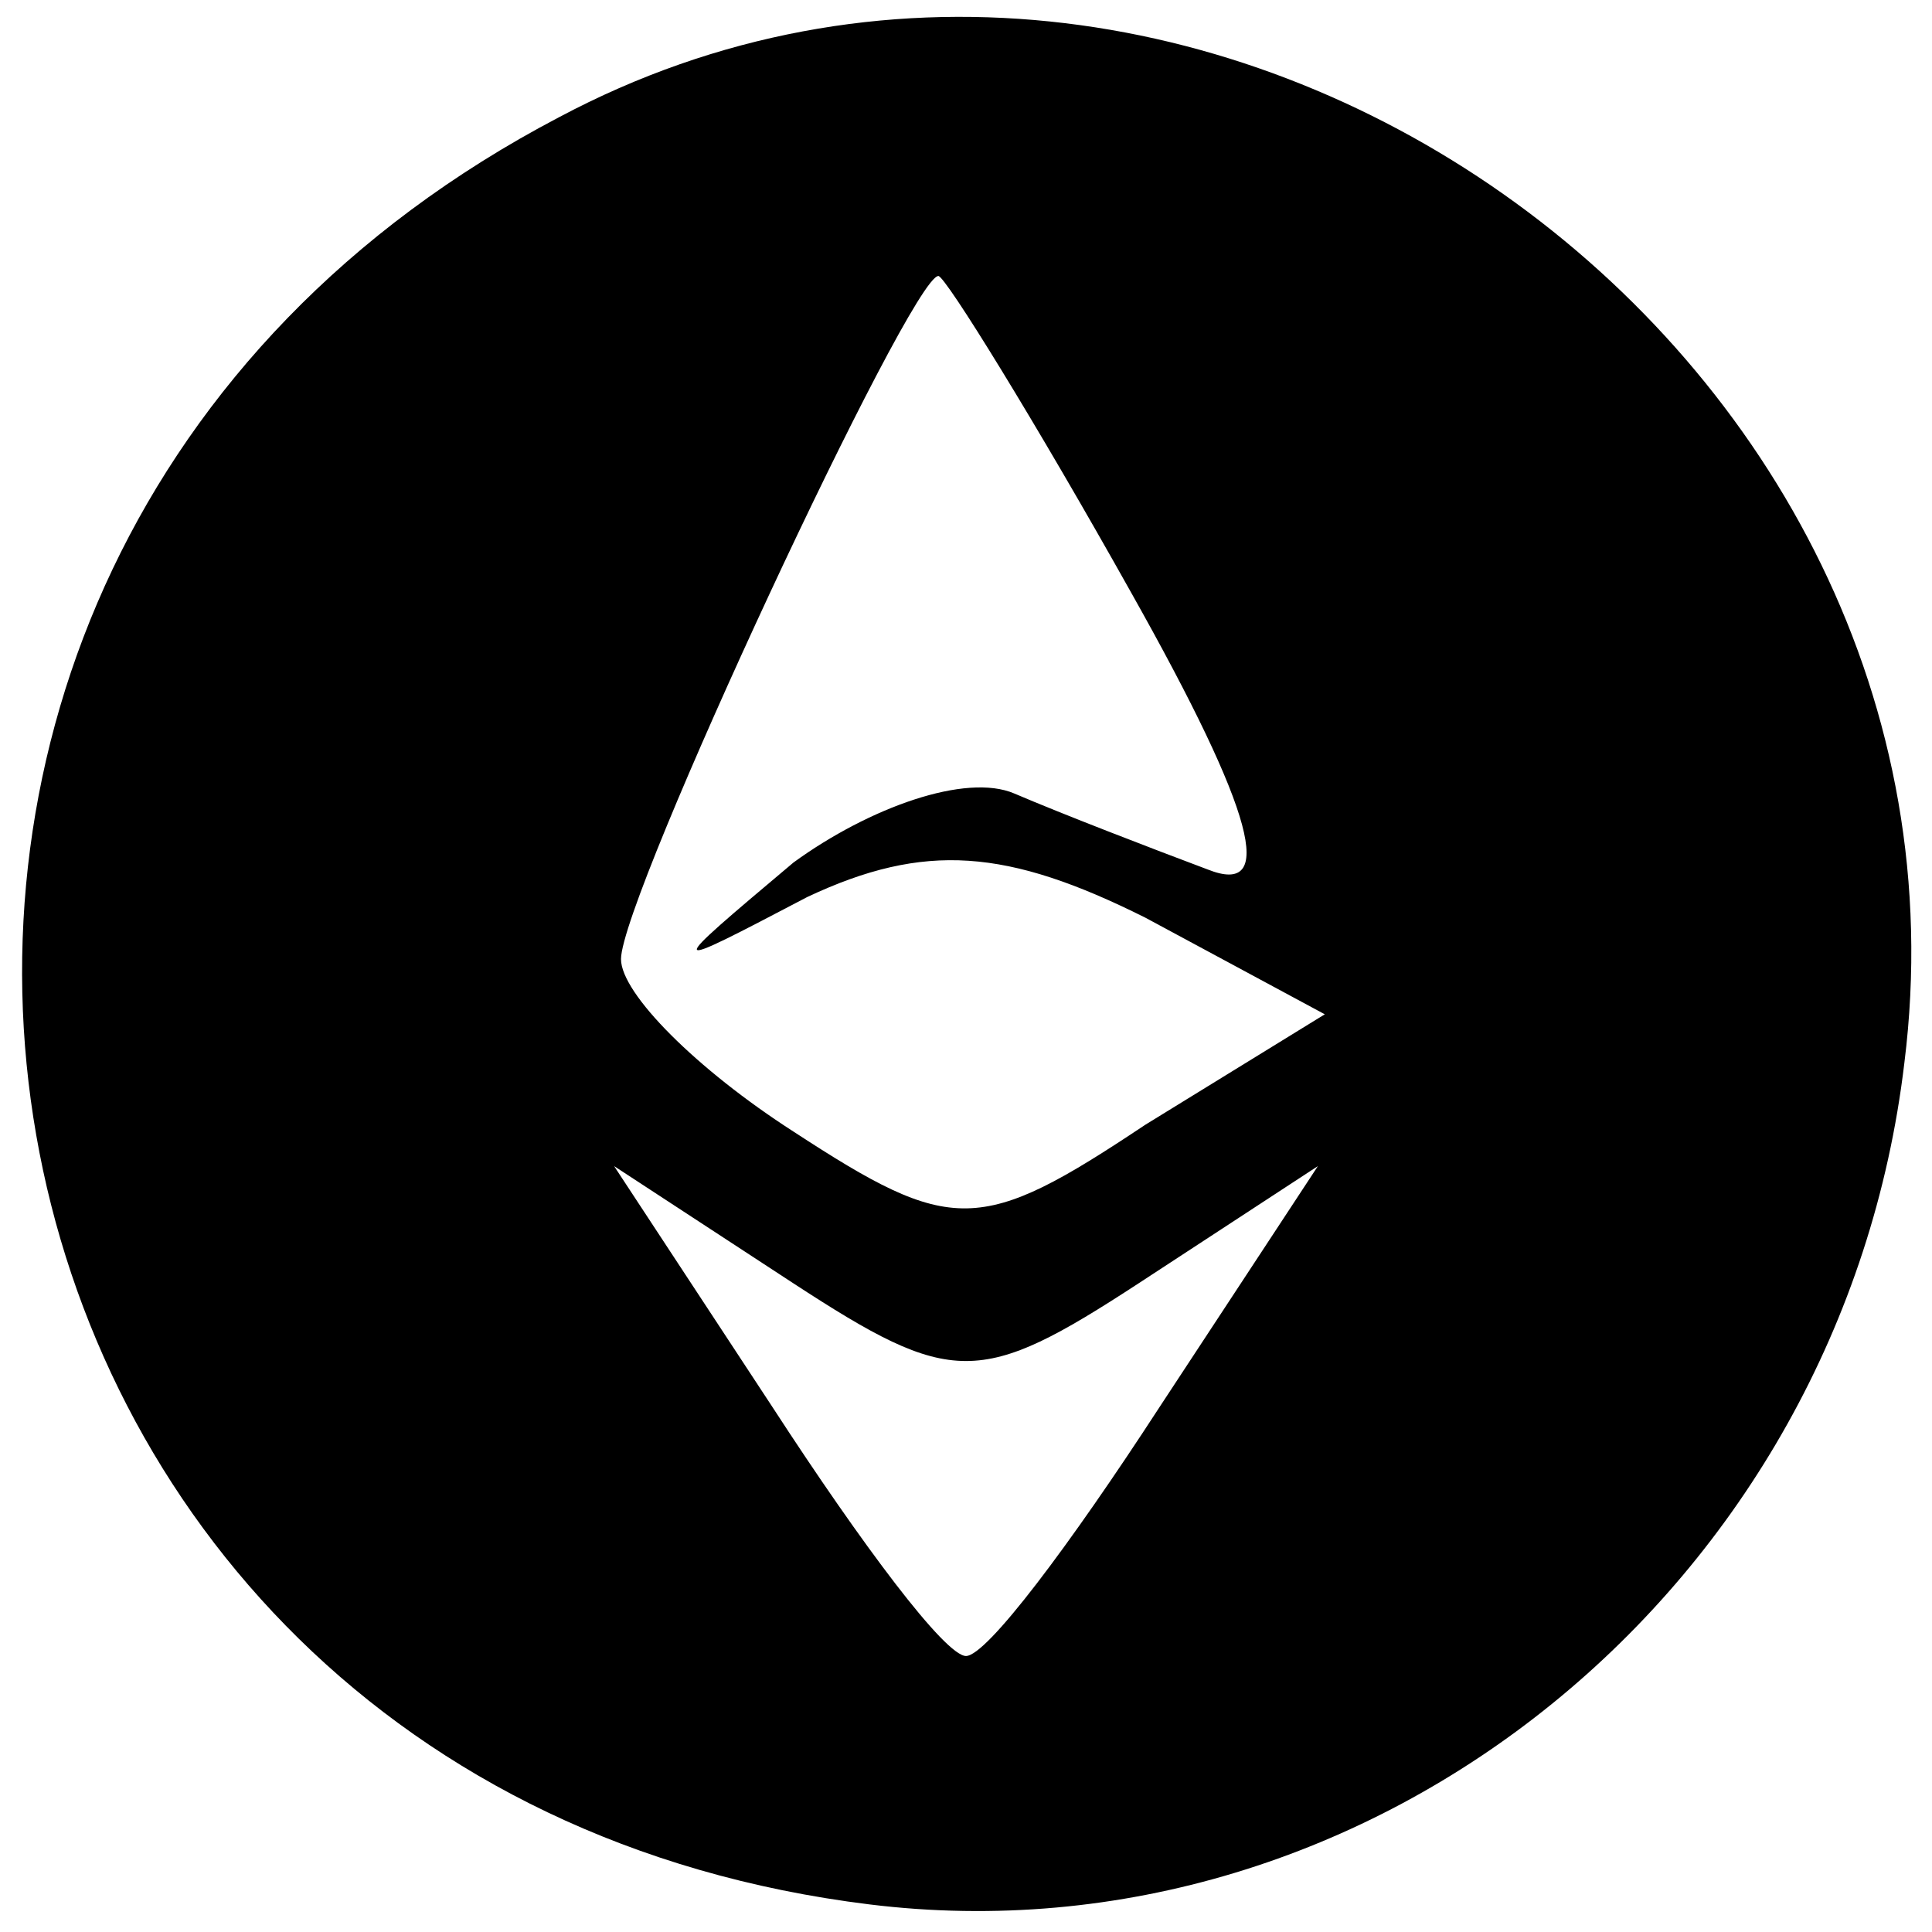 <?xml version="1.0" standalone="no"?>
<!DOCTYPE svg PUBLIC "-//W3C//DTD SVG 20010904//EN"
 "http://www.w3.org/TR/2001/REC-SVG-20010904/DTD/svg10.dtd">
<svg version="1.0" xmlns="http://www.w3.org/2000/svg"
 width="28pt" height="28pt" viewBox="0 0 28 28"
 preserveAspectRatio="xMidYMid meet">

<g transform="translate(0,28) scale(0.1,-0.1)"
fill="#000000" stroke="none">
<path d="M81 263 c-124 -65 -93 -242 45 -259 73 -9 141 46 150 122 13 104
-103 186 -195 137z m83 -69 c18 -32 21 -44 11 -40 -8 3 -21 8 -28 11 -7 3 -21
-2 -32 -10 -19 -16 -19 -16 2 -5 17 8 29 7 49 -3 l26 -14 -26 -16 c-24 -16
-28 -16 -51 -1 -14 9 -25 20 -25 25 0 9 42 99 46 99 1 0 14 -21 28 -46z m1
-100 l26 17 -23 -35 c-13 -20 -25 -36 -28 -36 -3 0 -15 16 -28 36 l-23 35 26
-17 c23 -15 27 -15 50 0z"/>
</g>
</svg>
